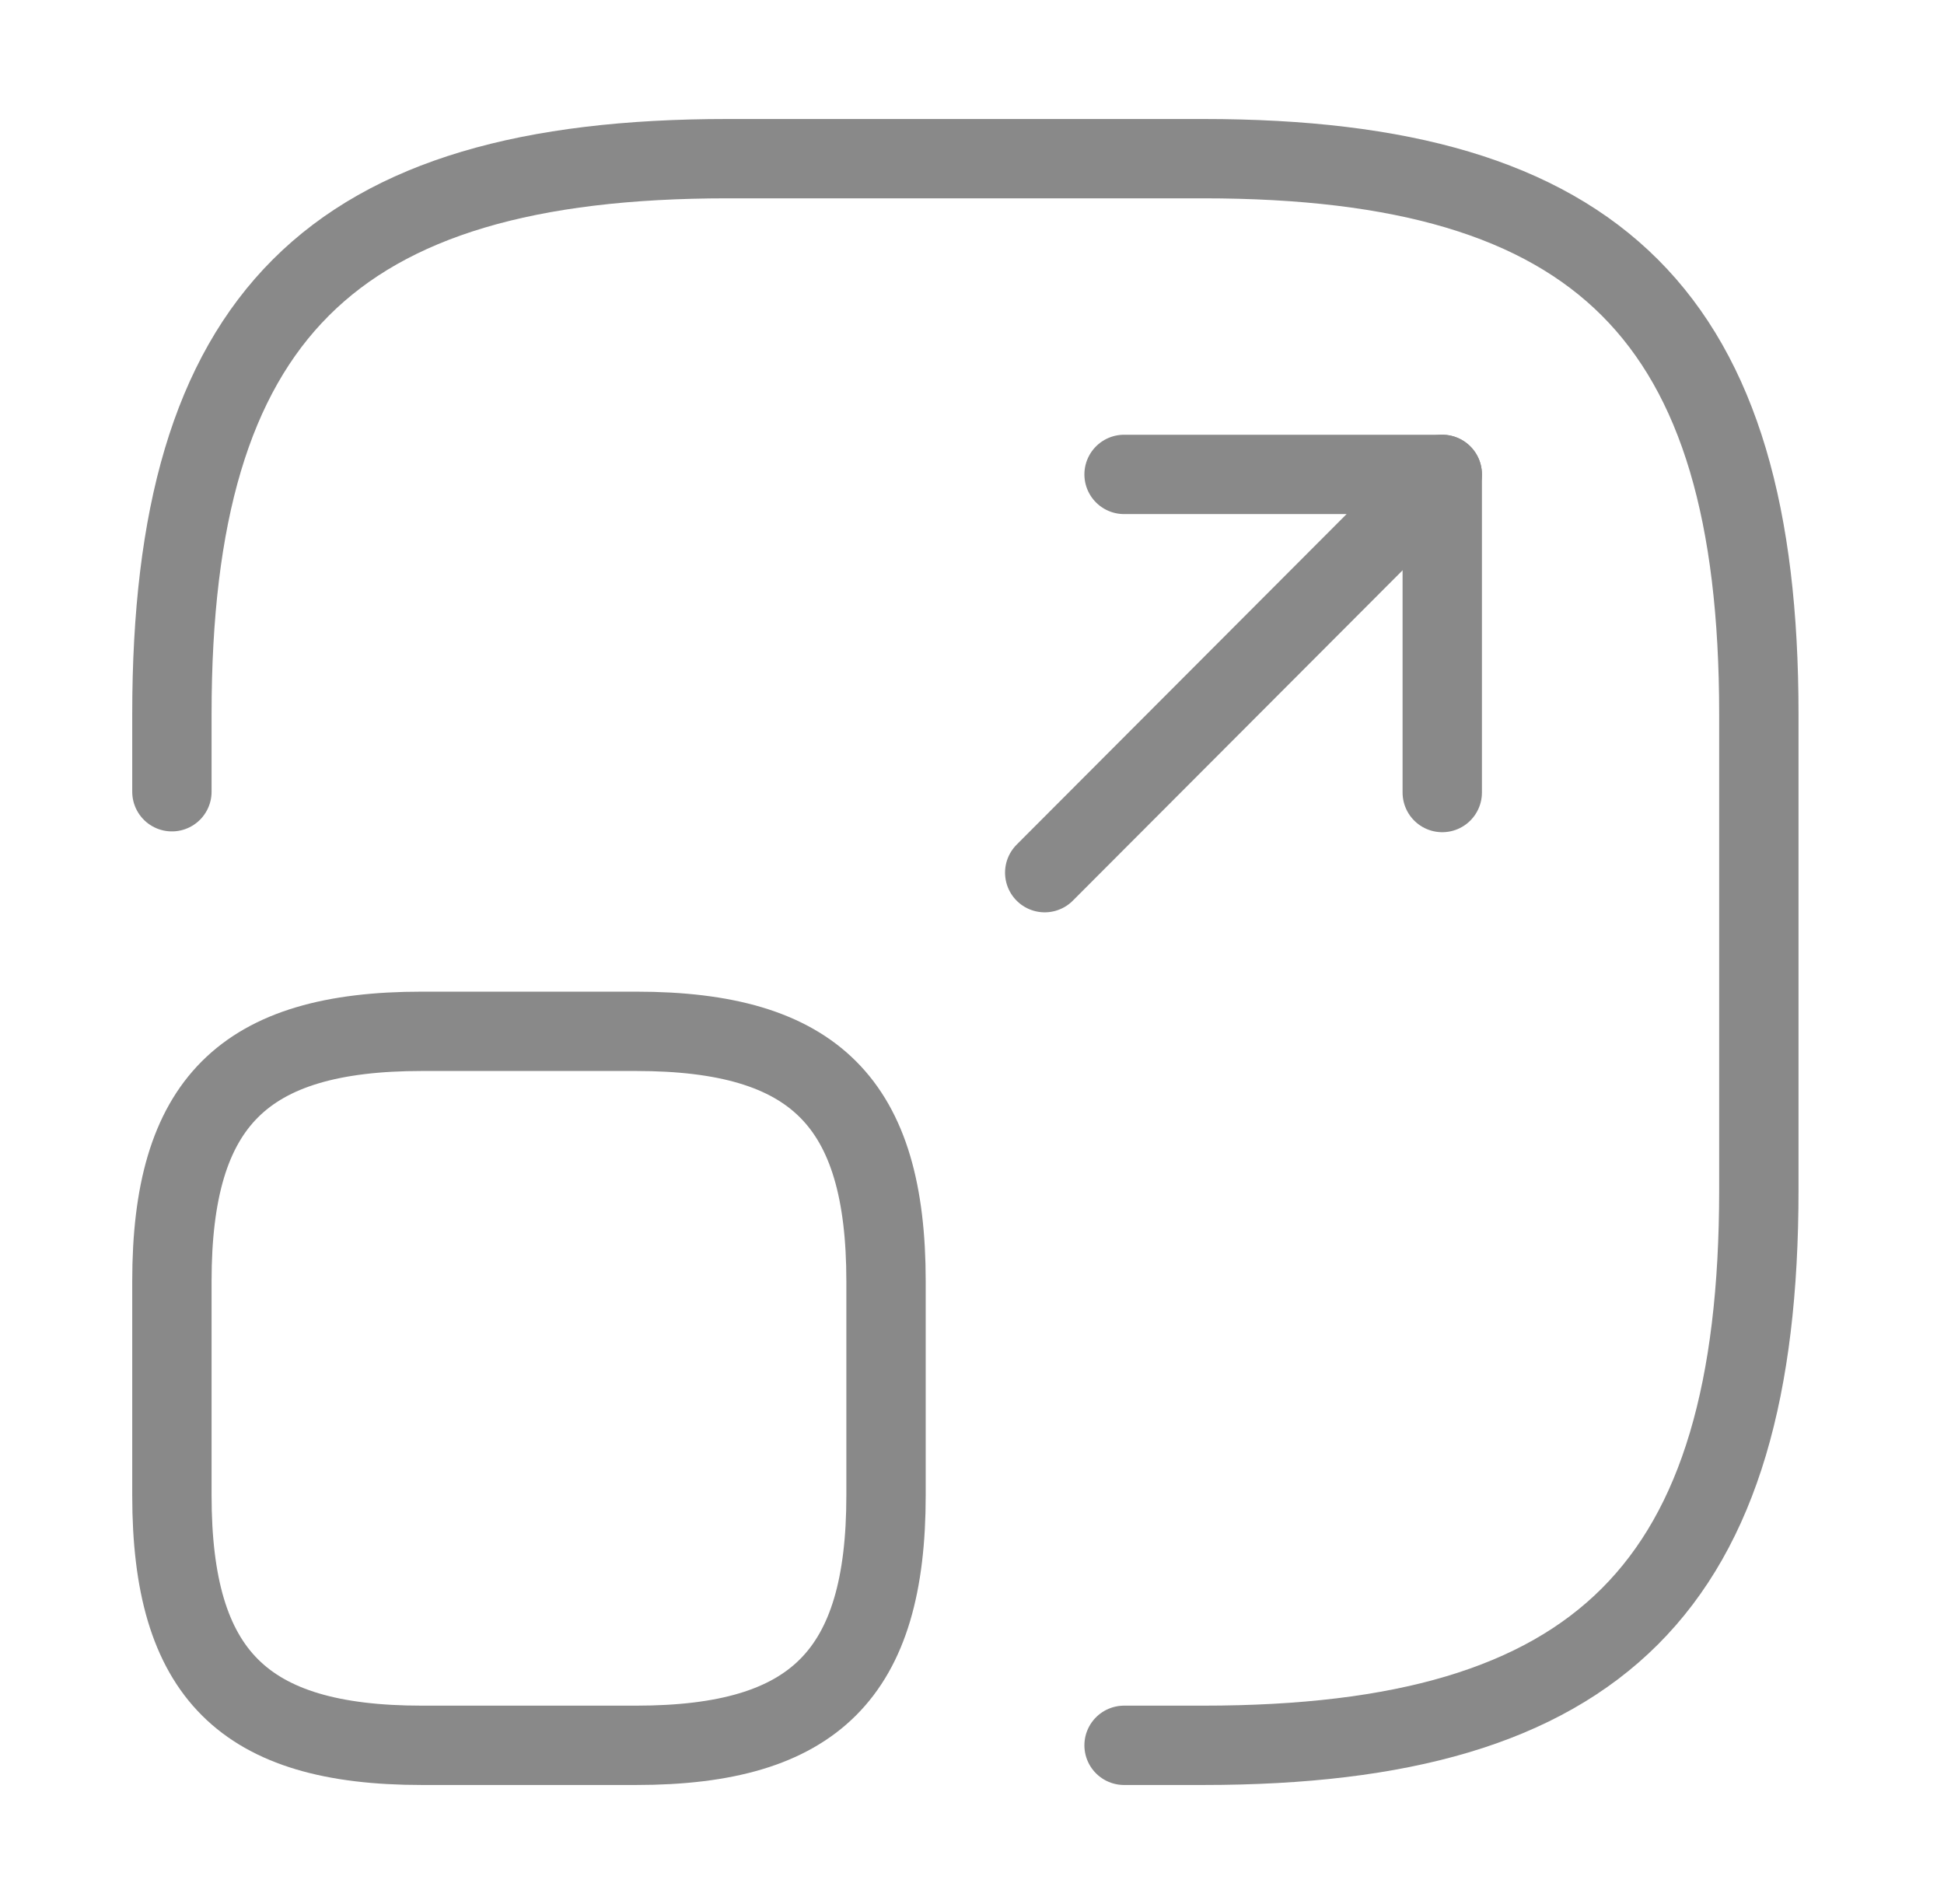 <svg width="49" height="48" viewBox="0 0 49 48" fill="none" xmlns="http://www.w3.org/2000/svg">
<path d="M4.333 19.96V18C4.333 8 8.333 4 18.333 4H30.333C40.333 4 44.333 8 44.333 18V30C44.333 40 40.333 44 30.333 44H28.333" stroke="#898989" stroke-width="2" stroke-linecap="round" stroke-linejoin="round"/>
<path d="M26.333 22L36.353 11.96H28.333" stroke="#898989" stroke-width="2" stroke-linecap="round" stroke-linejoin="round"/>
<path d="M36.353 11.96V19.98" stroke="#898989" stroke-width="2" stroke-linecap="round" stroke-linejoin="round"/>
<path d="M22.333 32.3V37.7C22.333 42.2 20.533 44 16.033 44H10.633C6.133 44 4.333 42.2 4.333 37.7V32.3C4.333 27.8 6.133 26 10.633 26H16.033C20.533 26 22.333 27.8 22.333 32.3Z" stroke="#898989" stroke-width="2" stroke-linecap="round" stroke-linejoin="round"/>
</svg>
